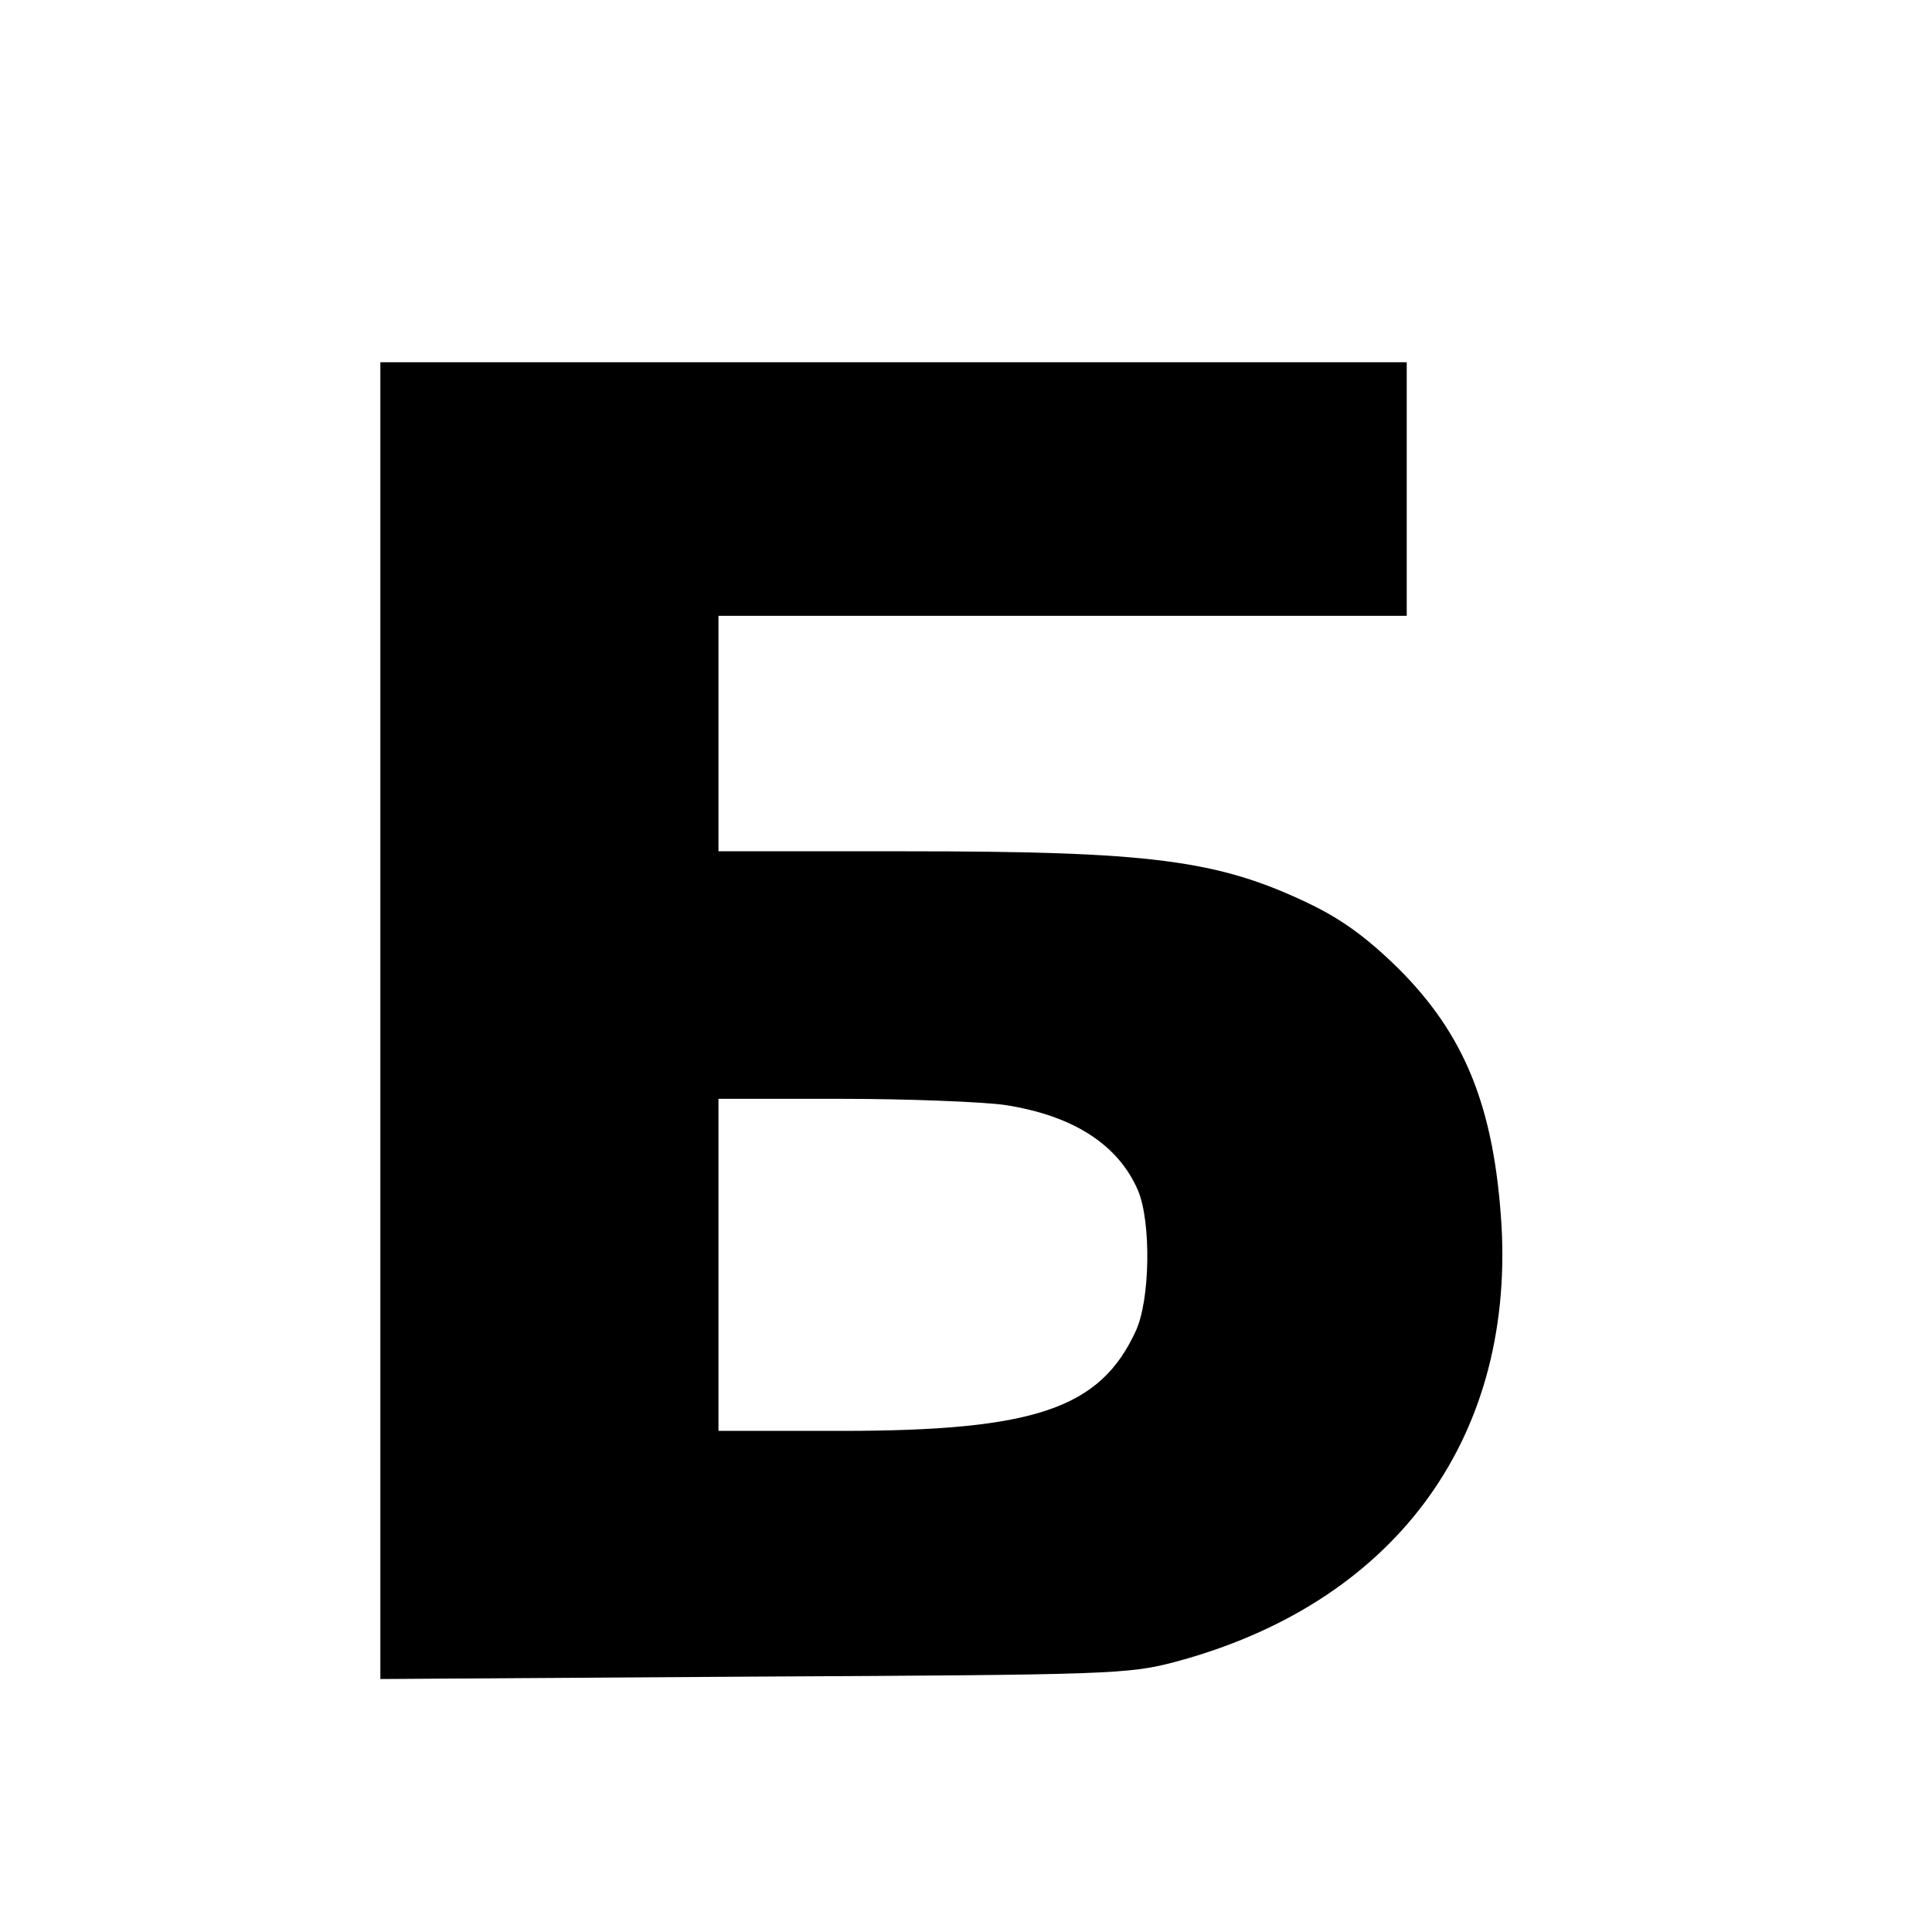 <?xml version="1.0" standalone="no"?>
<!DOCTYPE svg PUBLIC "-//W3C//DTD SVG 20010904//EN"
 "http://www.w3.org/TR/2001/REC-SVG-20010904/DTD/svg10.dtd">
<svg version="1.0" xmlns="http://www.w3.org/2000/svg"
 width="16pt" height="16pt" viewBox="0 0 16 16"
 preserveAspectRatio="xMidYMid meet">
<g transform="translate(0,16) scale(0.005,-0.005)"
fill="#000000" stroke="none">
<path d="M630 1509 l0 -1090 618 4 c591 3 620 4 697 24 361 96 562 365 542
723 -12 195 -60 316 -172 427 -52 51 -94 81 -146 106 -152 73 -263 87 -671 87
l-308 0 0 195 0 195 570 0 570 0 0 210 0 210 -850 0 -850 0 0 -1091z m1033
-139 c113 -17 189 -65 222 -142 22 -53 20 -182 -4 -233 -59 -128 -167 -165
-488 -165 l-203 0 0 275 0 275 203 0 c111 0 233 -5 270 -10z"/>
</g>
</svg>
